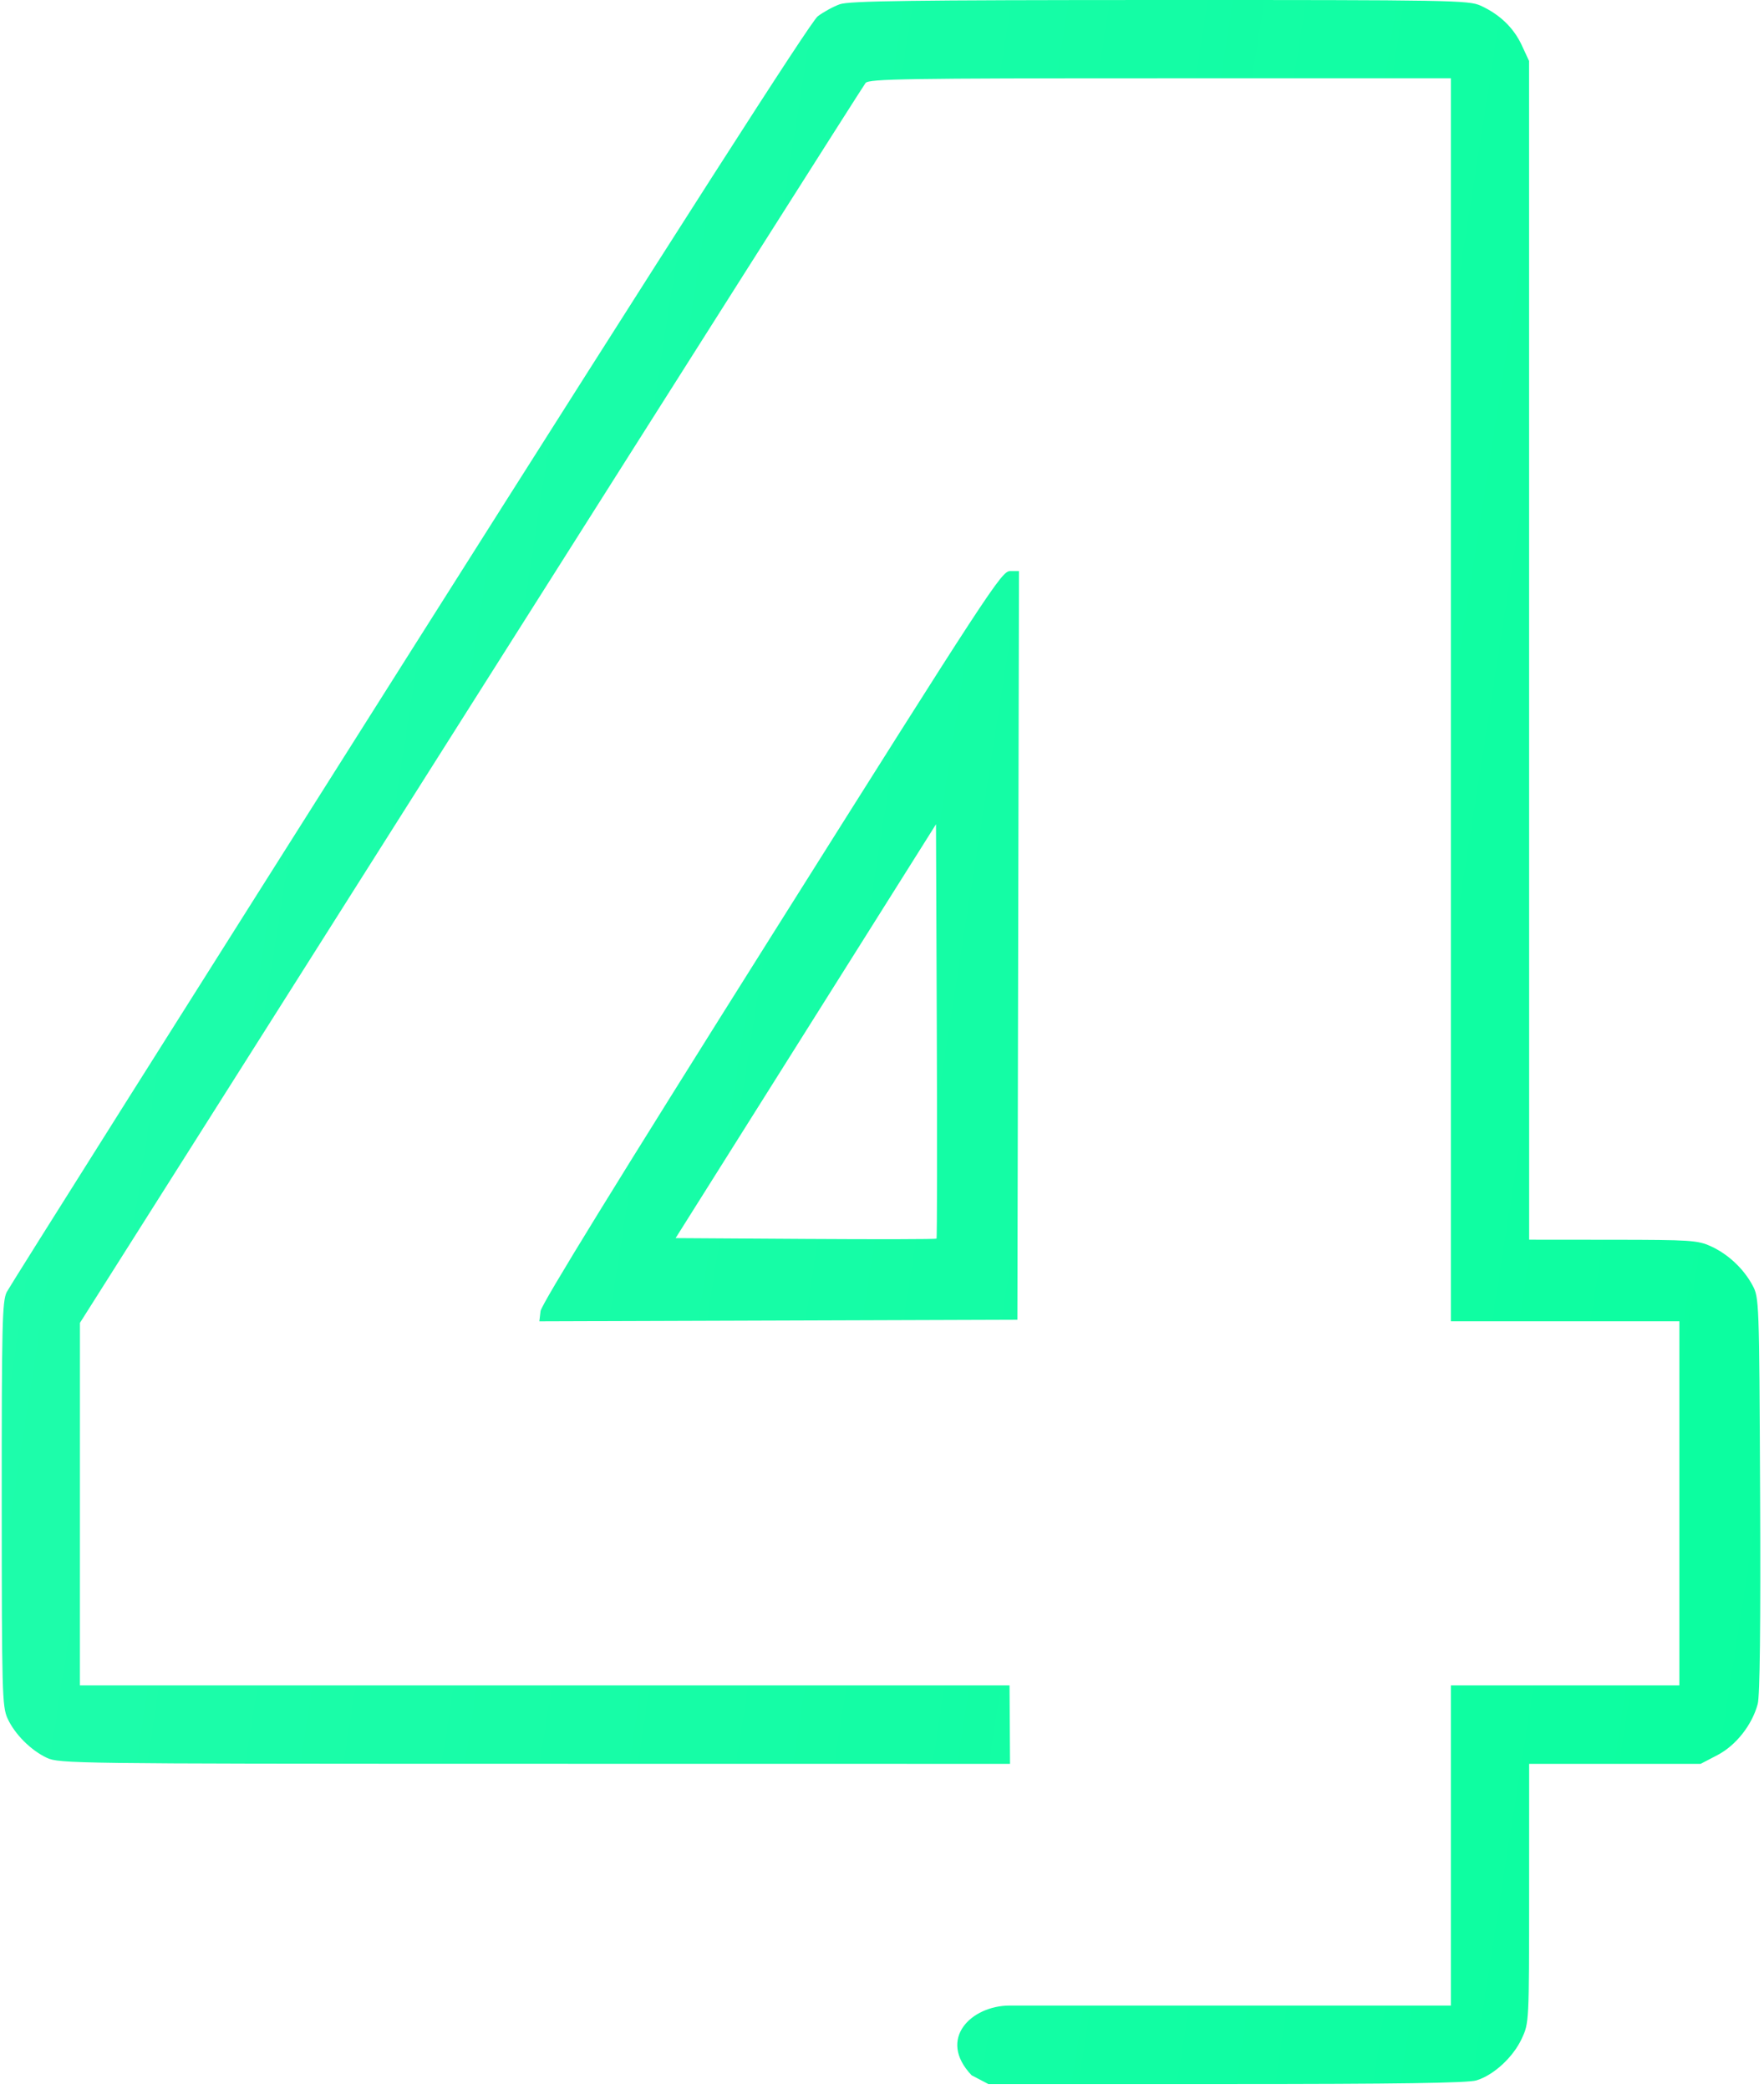 <svg xmlns="http://www.w3.org/2000/svg" width="125" height="148" viewBox="0 0 125 148" fill="none"><path fill-rule="evenodd" clip-rule="evenodd" d="M54.665 66.312C43.798 83.576 38.363 92.405 38.305 92.888L38.219 93.613L72.093 93.499L72.206 40.46H71.572C70.972 40.46 70.074 41.834 54.665 66.312ZM66.362 87.755C66.319 87.798 62.142 87.807 57.08 87.775L47.875 87.717L66.326 58.398L66.383 73.037C66.415 81.089 66.405 87.712 66.362 87.755Z" fill="url(#paint0_linear_829_504)"></path><path d="M59.505 0.303C59.047 0.467 58.345 0.852 57.944 1.158C57.45 1.536 48.173 16.007 29.024 46.273C13.519 70.779 0.672 91.15 0.475 91.542C0.157 92.175 0.118 93.839 0.122 106.553C0.127 119.922 0.154 120.91 0.532 121.742C1.045 122.866 2.19 124.011 3.334 124.544C4.184 124.94 5.489 124.957 34.996 124.961L71.572 124.966L71.538 119.407H5.663L5.665 93.721L33.363 49.966C48.597 25.9 61.185 6.061 61.336 5.878C61.577 5.587 64.202 5.545 82.212 5.545H102.813V93.61H119.004V119.407H102.813V142.09H71.538C68.851 142.09 66.383 144.437 68.85 147.028L70.036 147.649H86.898C99.053 147.649 103.999 147.577 104.619 147.391C105.836 147.026 107.221 145.752 107.831 144.437C108.353 143.314 108.353 143.304 108.356 134.14L108.358 124.966H120.507L121.696 124.346C123.012 123.661 124.154 122.213 124.555 120.723C124.709 120.149 124.766 115.14 124.724 105.899C124.661 92.075 124.656 91.934 124.181 91.052C123.544 89.87 122.444 88.844 121.222 88.29C120.3 87.872 119.777 87.837 114.291 87.833L108.358 87.828L108.353 4.322L107.833 3.201C107.259 1.966 106.276 1.021 104.92 0.401C104.08 0.017 102.861 -0.004 82.185 0C64.504 0.004 60.178 0.062 59.505 0.303Z" fill="url(#paint1_linear_829_504)"></path><defs><linearGradient id="paint0_linear_829_504" x1="-920.5" y1="6.5" x2="193" y2="180.5" gradientUnits="userSpaceOnUse"><stop stop-color="#A4F2FB"></stop><stop offset="1" stop-color="#00FF99"></stop></linearGradient><linearGradient id="paint1_linear_829_504" x1="-920.5" y1="6.5" x2="193" y2="180.5" gradientUnits="userSpaceOnUse"><stop stop-color="#A4F2FB"></stop><stop offset="1" stop-color="#00FF99"></stop></linearGradient></defs></svg>